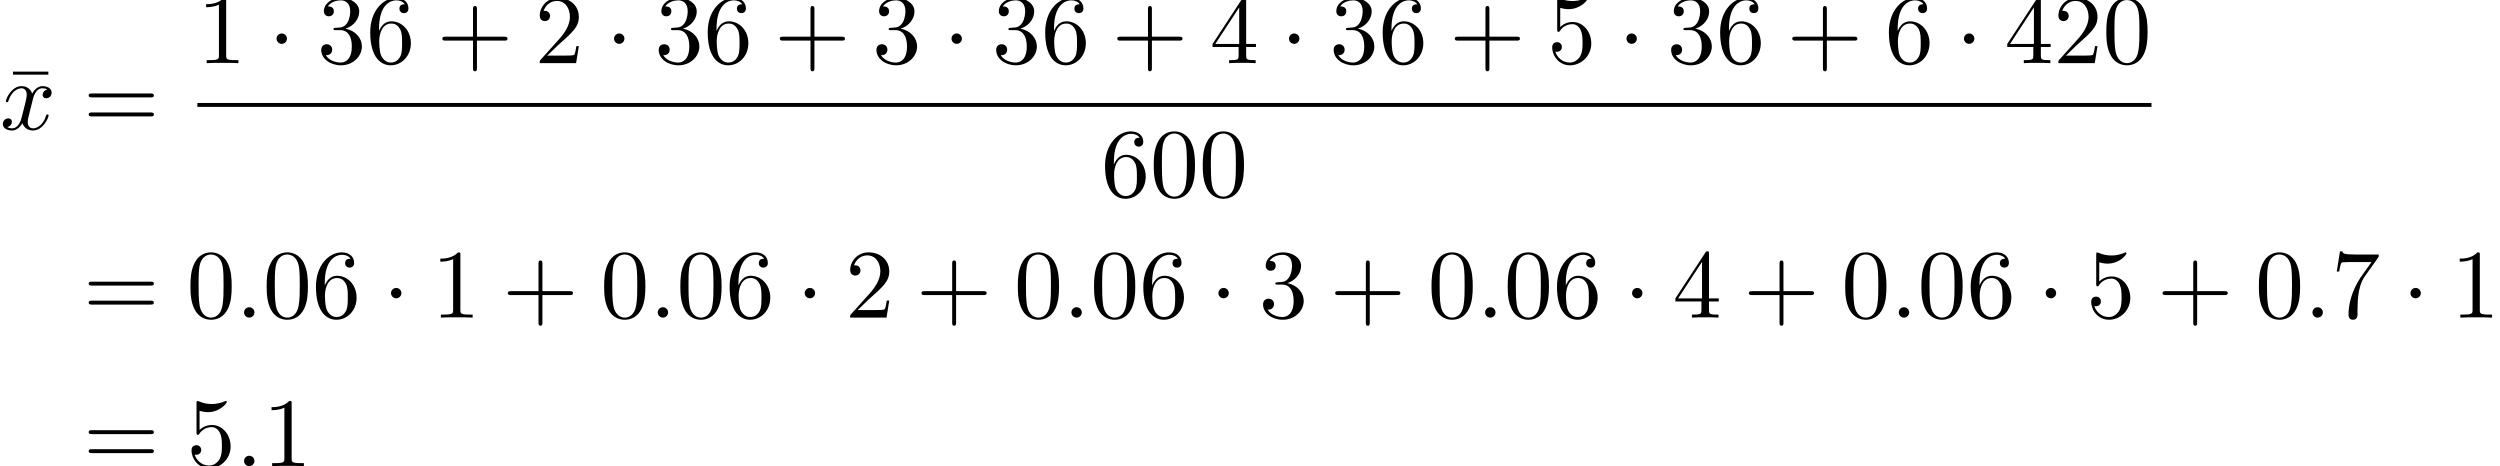 <?xml version='1.0' encoding='UTF-8'?>
<!-- This file was generated by dvisvgm 2.13.3 -->
<svg version='1.1' xmlns='http://www.w3.org/2000/svg' xmlns:xlink='http://www.w3.org/1999/xlink' width='278.356pt' height='51.901pt' viewBox='93.948 80.697 278.356 51.901'>
<defs>
<path id='g0-1' d='M2.095-2.727C2.095-3.044 1.833-3.305 1.516-3.305S.938-3.044 .938-2.727S1.2-2.149 1.516-2.149S2.095-2.411 2.095-2.727Z'/>
<path id='g2-22' d='M4.691-6.098V-6.436H.753V-6.098H4.691Z'/>
<path id='g2-43' d='M4.462-2.509H7.505C7.658-2.509 7.865-2.509 7.865-2.727S7.658-2.945 7.505-2.945H4.462V-6C4.462-6.153 4.462-6.36 4.244-6.36S4.025-6.153 4.025-6V-2.945H.971C.818-2.945 .611-2.945 .611-2.727S.818-2.509 .971-2.509H4.025V.545C4.025 .698 4.025 .905 4.244 .905S4.462 .698 4.462 .545V-2.509Z'/>
<path id='g2-48' d='M5.018-3.491C5.018-4.364 4.964-5.236 4.582-6.044C4.08-7.091 3.185-7.265 2.727-7.265C2.073-7.265 1.276-6.982 .829-5.967C.48-5.215 .425-4.364 .425-3.491C.425-2.673 .469-1.691 .916-.862C1.385 .022 2.182 .24 2.716 .24C3.305 .24 4.135 .011 4.615-1.025C4.964-1.778 5.018-2.629 5.018-3.491ZM2.716 0C2.291 0 1.647-.273 1.451-1.32C1.331-1.975 1.331-2.978 1.331-3.622C1.331-4.32 1.331-5.04 1.418-5.629C1.625-6.927 2.444-7.025 2.716-7.025C3.076-7.025 3.796-6.829 4.004-5.749C4.113-5.138 4.113-4.309 4.113-3.622C4.113-2.804 4.113-2.062 3.993-1.364C3.829-.327 3.207 0 2.716 0Z'/>
<path id='g2-49' d='M3.207-6.982C3.207-7.244 3.207-7.265 2.956-7.265C2.28-6.567 1.32-6.567 .971-6.567V-6.229C1.189-6.229 1.833-6.229 2.4-6.513V-.862C2.4-.469 2.367-.338 1.385-.338H1.036V0C1.418-.033 2.367-.033 2.804-.033S4.189-.033 4.571 0V-.338H4.222C3.24-.338 3.207-.458 3.207-.862V-6.982Z'/>
<path id='g2-50' d='M1.385-.84L2.542-1.964C4.244-3.469 4.898-4.058 4.898-5.149C4.898-6.393 3.916-7.265 2.585-7.265C1.353-7.265 .545-6.262 .545-5.291C.545-4.68 1.091-4.68 1.124-4.68C1.309-4.68 1.691-4.811 1.691-5.258C1.691-5.542 1.495-5.825 1.113-5.825C1.025-5.825 1.004-5.825 .971-5.815C1.222-6.524 1.811-6.927 2.444-6.927C3.436-6.927 3.905-6.044 3.905-5.149C3.905-4.276 3.36-3.415 2.76-2.738L.665-.404C.545-.284 .545-.262 .545 0H4.593L4.898-1.898H4.625C4.571-1.571 4.495-1.091 4.385-.927C4.309-.84 3.589-.84 3.349-.84H1.385Z'/>
<path id='g2-51' d='M3.164-3.84C4.058-4.135 4.691-4.898 4.691-5.76C4.691-6.655 3.731-7.265 2.684-7.265C1.582-7.265 .753-6.611 .753-5.782C.753-5.422 .993-5.215 1.309-5.215C1.647-5.215 1.865-5.455 1.865-5.771C1.865-6.316 1.353-6.316 1.189-6.316C1.527-6.851 2.247-6.993 2.64-6.993C3.087-6.993 3.687-6.753 3.687-5.771C3.687-5.64 3.665-5.007 3.382-4.527C3.055-4.004 2.684-3.971 2.411-3.96C2.324-3.949 2.062-3.927 1.985-3.927C1.898-3.916 1.822-3.905 1.822-3.796C1.822-3.676 1.898-3.676 2.084-3.676H2.564C3.458-3.676 3.862-2.935 3.862-1.865C3.862-.382 3.109-.065 2.629-.065C2.16-.065 1.342-.251 .96-.895C1.342-.84 1.68-1.08 1.68-1.495C1.68-1.887 1.385-2.105 1.069-2.105C.807-2.105 .458-1.953 .458-1.473C.458-.48 1.473 .24 2.662 .24C3.993 .24 4.985-.753 4.985-1.865C4.985-2.76 4.298-3.611 3.164-3.84Z'/>
<path id='g2-52' d='M3.207-1.8V-.851C3.207-.458 3.185-.338 2.378-.338H2.149V0C2.596-.033 3.164-.033 3.622-.033S4.658-.033 5.105 0V-.338H4.876C4.069-.338 4.047-.458 4.047-.851V-1.8H5.138V-2.138H4.047V-7.102C4.047-7.32 4.047-7.385 3.873-7.385C3.775-7.385 3.742-7.385 3.655-7.255L.305-2.138V-1.8H3.207ZM3.273-2.138H.611L3.273-6.207V-2.138Z'/>
<path id='g2-53' d='M4.898-2.193C4.898-3.491 4.004-4.582 2.825-4.582C2.302-4.582 1.833-4.407 1.44-4.025V-6.153C1.658-6.087 2.018-6.011 2.367-6.011C3.709-6.011 4.473-7.004 4.473-7.145C4.473-7.211 4.44-7.265 4.364-7.265C4.353-7.265 4.331-7.265 4.276-7.233C4.058-7.135 3.524-6.916 2.793-6.916C2.356-6.916 1.855-6.993 1.342-7.222C1.255-7.255 1.233-7.255 1.211-7.255C1.102-7.255 1.102-7.167 1.102-6.993V-3.764C1.102-3.567 1.102-3.48 1.255-3.48C1.331-3.48 1.353-3.513 1.396-3.578C1.516-3.753 1.92-4.342 2.804-4.342C3.371-4.342 3.644-3.84 3.731-3.644C3.905-3.24 3.927-2.815 3.927-2.269C3.927-1.887 3.927-1.233 3.665-.775C3.404-.349 3-.065 2.498-.065C1.702-.065 1.08-.644 .895-1.287C.927-1.276 .96-1.265 1.08-1.265C1.44-1.265 1.625-1.538 1.625-1.8S1.44-2.335 1.08-2.335C.927-2.335 .545-2.258 .545-1.756C.545-.818 1.298 .24 2.52 .24C3.785 .24 4.898-.807 4.898-2.193Z'/>
<path id='g2-54' d='M1.44-3.578V-3.84C1.44-6.6 2.793-6.993 3.349-6.993C3.611-6.993 4.069-6.927 4.309-6.556C4.145-6.556 3.709-6.556 3.709-6.065C3.709-5.727 3.971-5.564 4.211-5.564C4.385-5.564 4.713-5.662 4.713-6.087C4.713-6.742 4.233-7.265 3.327-7.265C1.931-7.265 .458-5.858 .458-3.447C.458-.535 1.724 .24 2.738 .24C3.949 .24 4.985-.785 4.985-2.225C4.985-3.611 4.015-4.658 2.804-4.658C2.062-4.658 1.658-4.102 1.44-3.578ZM2.738-.065C2.051-.065 1.724-.72 1.658-.884C1.462-1.396 1.462-2.269 1.462-2.465C1.462-3.316 1.811-4.407 2.793-4.407C2.967-4.407 3.469-4.407 3.807-3.731C4.004-3.327 4.004-2.771 4.004-2.236C4.004-1.713 4.004-1.167 3.818-.775C3.491-.12 2.989-.065 2.738-.065Z'/>
<path id='g2-55' d='M5.193-6.644C5.291-6.775 5.291-6.796 5.291-7.025H2.64C1.309-7.025 1.287-7.167 1.244-7.375H.971L.611-5.127H.884C.916-5.302 1.015-5.989 1.156-6.12C1.233-6.185 2.084-6.185 2.225-6.185H4.484C4.364-6.011 3.502-4.822 3.262-4.462C2.28-2.989 1.92-1.473 1.92-.36C1.92-.251 1.92 .24 2.422 .24S2.924-.251 2.924-.36V-.916C2.924-1.516 2.956-2.116 3.044-2.705C3.087-2.956 3.24-3.895 3.72-4.571L5.193-6.644Z'/>
<path id='g2-61' d='M7.495-3.567C7.658-3.567 7.865-3.567 7.865-3.785S7.658-4.004 7.505-4.004H.971C.818-4.004 .611-4.004 .611-3.785S.818-3.567 .982-3.567H7.495ZM7.505-1.451C7.658-1.451 7.865-1.451 7.865-1.669S7.658-1.887 7.495-1.887H.982C.818-1.887 .611-1.887 .611-1.669S.818-1.451 .971-1.451H7.505Z'/>
<path id='g1-58' d='M2.095-.578C2.095-.895 1.833-1.156 1.516-1.156S.938-.895 .938-.578S1.2 0 1.516 0S2.095-.262 2.095-.578Z'/>
<path id='g1-120' d='M3.644-3.295C3.709-3.578 3.96-4.582 4.724-4.582C4.778-4.582 5.04-4.582 5.269-4.44C4.964-4.385 4.745-4.113 4.745-3.851C4.745-3.676 4.865-3.469 5.16-3.469C5.4-3.469 5.749-3.665 5.749-4.102C5.749-4.669 5.105-4.822 4.735-4.822C4.102-4.822 3.72-4.244 3.589-3.993C3.316-4.713 2.727-4.822 2.411-4.822C1.276-4.822 .655-3.415 .655-3.142C.655-3.033 .764-3.033 .785-3.033C.873-3.033 .905-3.055 .927-3.153C1.298-4.309 2.018-4.582 2.389-4.582C2.596-4.582 2.978-4.484 2.978-3.851C2.978-3.513 2.793-2.782 2.389-1.255C2.215-.578 1.833-.12 1.353-.12C1.287-.12 1.036-.12 .807-.262C1.08-.316 1.32-.545 1.32-.851C1.32-1.145 1.08-1.233 .916-1.233C.589-1.233 .316-.949 .316-.6C.316-.098 .862 .12 1.342 .12C2.062 .12 2.455-.644 2.487-.709C2.618-.305 3.011 .12 3.665 .12C4.789 .12 5.411-1.287 5.411-1.56C5.411-1.669 5.313-1.669 5.28-1.669C5.182-1.669 5.16-1.625 5.138-1.549C4.778-.382 4.036-.12 3.687-.12C3.262-.12 3.087-.469 3.087-.84C3.087-1.08 3.153-1.32 3.273-1.8L3.644-3.295Z'/>
</defs>
<g id='page1'>
<use x='94.641' y='95.108' xlink:href='#g2-22'/>
<use x='93.948' y='95.108' xlink:href='#g1-120'/>
<use x='103.213' y='95.108' xlink:href='#g2-61'/>
<use x='115.924' y='87.728' xlink:href='#g2-49'/>
<use x='123.803' y='87.728' xlink:href='#g0-1'/>
<use x='129.257' y='87.728' xlink:href='#g2-51'/>
<use x='134.712' y='87.728' xlink:href='#g2-54'/>
<use x='142.59' y='87.728' xlink:href='#g2-43'/>
<use x='153.5' y='87.728' xlink:href='#g2-50'/>
<use x='161.378' y='87.728' xlink:href='#g0-1'/>
<use x='166.833' y='87.728' xlink:href='#g2-51'/>
<use x='172.287' y='87.728' xlink:href='#g2-54'/>
<use x='180.166' y='87.728' xlink:href='#g2-43'/>
<use x='191.075' y='87.728' xlink:href='#g2-51'/>
<use x='198.954' y='87.728' xlink:href='#g0-1'/>
<use x='204.408' y='87.728' xlink:href='#g2-51'/>
<use x='209.863' y='87.728' xlink:href='#g2-54'/>
<use x='217.742' y='87.728' xlink:href='#g2-43'/>
<use x='228.651' y='87.728' xlink:href='#g2-52'/>
<use x='236.53' y='87.728' xlink:href='#g0-1'/>
<use x='241.984' y='87.728' xlink:href='#g2-51'/>
<use x='247.439' y='87.728' xlink:href='#g2-54'/>
<use x='255.317' y='87.728' xlink:href='#g2-43'/>
<use x='266.227' y='87.728' xlink:href='#g2-53'/>
<use x='274.105' y='87.728' xlink:href='#g0-1'/>
<use x='279.56' y='87.728' xlink:href='#g2-51'/>
<use x='285.014' y='87.728' xlink:href='#g2-54'/>
<use x='292.893' y='87.728' xlink:href='#g2-43'/>
<use x='303.802' y='87.728' xlink:href='#g2-54'/>
<use x='311.681' y='87.728' xlink:href='#g0-1'/>
<use x='317.135' y='87.728' xlink:href='#g2-52'/>
<use x='322.59' y='87.728' xlink:href='#g2-50'/>
<use x='328.045' y='87.728' xlink:href='#g2-48'/>
<rect x='115.924' y='92.162' height='.436' width='217.575'/>
<use x='216.53' y='102.591' xlink:href='#g2-54'/>
<use x='221.984' y='102.591' xlink:href='#g2-48'/>
<use x='227.439' y='102.591' xlink:href='#g2-48'/>
<use x='103.213' y='116.06' xlink:href='#g2-61'/>
<use x='114.728' y='116.06' xlink:href='#g2-48'/>
<use x='120.183' y='116.06' xlink:href='#g1-58'/>
<use x='123.213' y='116.06' xlink:href='#g2-48'/>
<use x='128.668' y='116.06' xlink:href='#g2-54'/>
<use x='136.547' y='116.06' xlink:href='#g0-1'/>
<use x='142.001' y='116.06' xlink:href='#g2-49'/>
<use x='149.88' y='116.06' xlink:href='#g2-43'/>
<use x='160.789' y='116.06' xlink:href='#g2-48'/>
<use x='166.243' y='116.06' xlink:href='#g1-58'/>
<use x='169.274' y='116.06' xlink:href='#g2-48'/>
<use x='174.728' y='116.06' xlink:href='#g2-54'/>
<use x='182.607' y='116.06' xlink:href='#g0-1'/>
<use x='188.062' y='116.06' xlink:href='#g2-50'/>
<use x='195.94' y='116.06' xlink:href='#g2-43'/>
<use x='206.849' y='116.06' xlink:href='#g2-48'/>
<use x='212.304' y='116.06' xlink:href='#g1-58'/>
<use x='215.334' y='116.06' xlink:href='#g2-48'/>
<use x='220.789' y='116.06' xlink:href='#g2-54'/>
<use x='228.668' y='116.06' xlink:href='#g0-1'/>
<use x='234.122' y='116.06' xlink:href='#g2-51'/>
<use x='242.001' y='116.06' xlink:href='#g2-43'/>
<use x='252.91' y='116.06' xlink:href='#g2-48'/>
<use x='258.365' y='116.06' xlink:href='#g1-58'/>
<use x='261.395' y='116.06' xlink:href='#g2-48'/>
<use x='266.849' y='116.06' xlink:href='#g2-54'/>
<use x='274.728' y='116.06' xlink:href='#g0-1'/>
<use x='280.183' y='116.06' xlink:href='#g2-52'/>
<use x='288.061' y='116.06' xlink:href='#g2-43'/>
<use x='298.971' y='116.06' xlink:href='#g2-48'/>
<use x='304.425' y='116.06' xlink:href='#g1-58'/>
<use x='307.455' y='116.06' xlink:href='#g2-48'/>
<use x='312.91' y='116.06' xlink:href='#g2-54'/>
<use x='320.789' y='116.06' xlink:href='#g0-1'/>
<use x='326.243' y='116.06' xlink:href='#g2-53'/>
<use x='334.122' y='116.06' xlink:href='#g2-43'/>
<use x='345.031' y='116.06' xlink:href='#g2-48'/>
<use x='350.486' y='116.06' xlink:href='#g1-58'/>
<use x='353.516' y='116.06' xlink:href='#g2-55'/>
<use x='361.395' y='116.06' xlink:href='#g0-1'/>
<use x='366.849' y='116.06' xlink:href='#g2-49'/>
<use x='103.213' y='132.598' xlink:href='#g2-61'/>
<use x='114.728' y='132.598' xlink:href='#g2-53'/>
<use x='120.183' y='132.598' xlink:href='#g1-58'/>
<use x='123.213' y='132.598' xlink:href='#g2-49'/>
</g>
</svg><!--Rendered by QuickLaTeX.com-->
